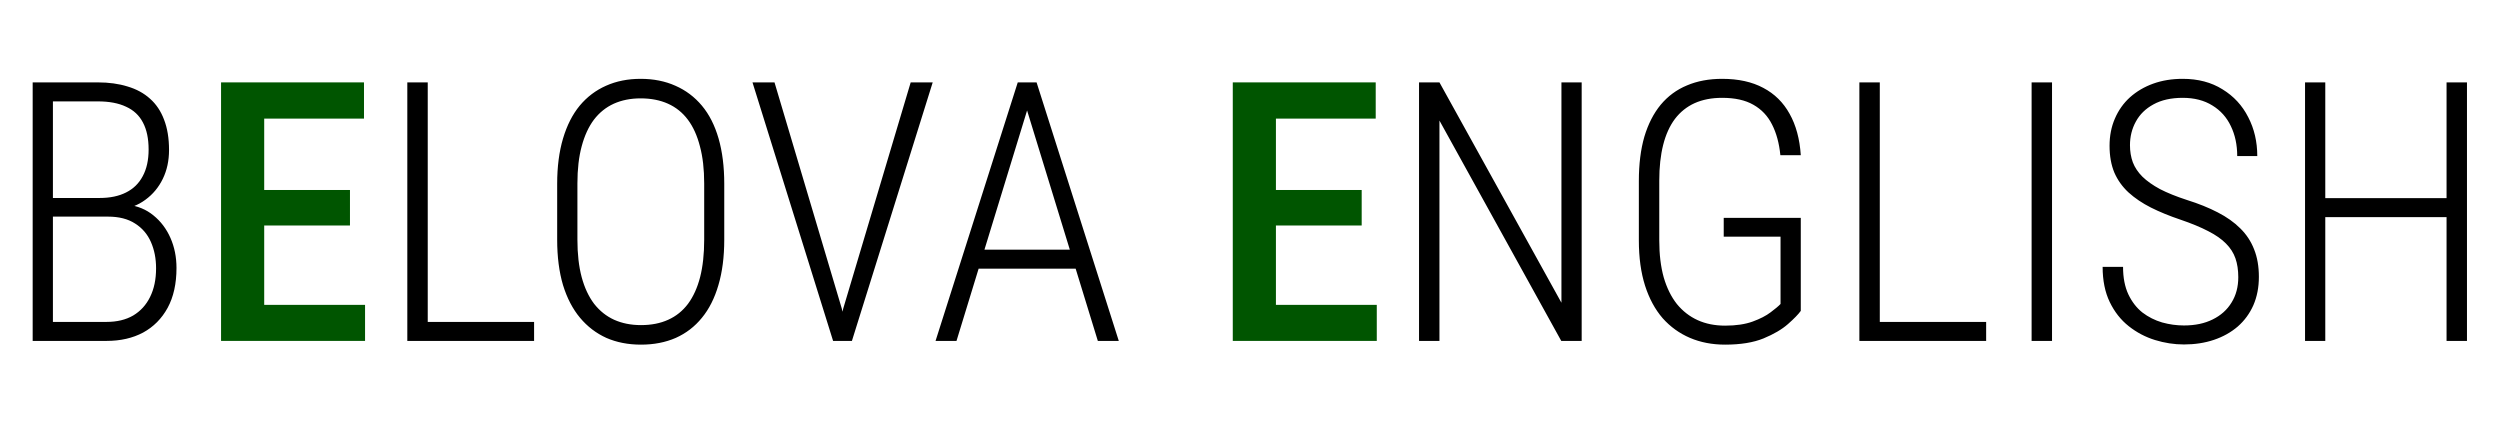 <svg width="550" height="97" viewBox="0 0 550 97" fill="none" xmlns="http://www.w3.org/2000/svg">
<path d="M23.75 47.656H10.547L10.469 43.555H21.914C24.206 43.555 26.146 43.151 27.734 42.344C29.349 41.536 30.573 40.339 31.406 38.75C32.266 37.161 32.695 35.208 32.695 32.891C32.695 30.495 32.279 28.516 31.445 26.953C30.638 25.391 29.401 24.232 27.734 23.477C26.094 22.695 24.023 22.305 21.523 22.305H11.641V75H7.188V18.125H21.523C23.945 18.125 26.12 18.424 28.047 19.023C30 19.596 31.654 20.495 33.008 21.719C34.362 22.917 35.391 24.453 36.094 26.328C36.823 28.203 37.188 30.43 37.188 33.008C37.188 35.352 36.732 37.461 35.82 39.336C34.909 41.211 33.633 42.747 31.992 43.945C30.378 45.143 28.451 45.885 26.211 46.172L23.75 47.656ZM23.438 75H9.023L11.406 70.82H23.438C25.729 70.82 27.682 70.352 29.297 69.414C30.912 68.451 32.148 67.096 33.008 65.352C33.893 63.581 34.336 61.471 34.336 59.023C34.336 56.888 33.958 54.961 33.203 53.242C32.448 51.523 31.289 50.169 29.727 49.18C28.164 48.164 26.172 47.656 23.75 47.656H15.234L15.312 43.555H27.227L28.086 45.039C30.273 45.3 32.161 46.081 33.75 47.383C35.365 48.685 36.615 50.339 37.5 52.344C38.385 54.349 38.828 56.55 38.828 58.945C38.828 62.409 38.177 65.338 36.875 67.734C35.573 70.104 33.776 71.914 31.484 73.164C29.193 74.388 26.51 75 23.438 75ZM117.5 70.82V75H92.891V70.82H117.5ZM94.102 18.125V75H89.609V18.125H94.102ZM159.336 40.43V52.734C159.336 56.51 158.906 59.844 158.047 62.734C157.214 65.599 156.003 67.995 154.414 69.922C152.852 71.849 150.938 73.32 148.672 74.336C146.406 75.326 143.854 75.82 141.016 75.82C138.203 75.82 135.664 75.326 133.398 74.336C131.159 73.32 129.232 71.849 127.617 69.922C126.003 67.995 124.753 65.599 123.867 62.734C123.008 59.844 122.578 56.51 122.578 52.734V40.43C122.578 36.68 123.008 33.359 123.867 30.469C124.727 27.578 125.951 25.169 127.539 23.242C129.154 21.315 131.081 19.857 133.32 18.867C135.586 17.852 138.125 17.344 140.938 17.344C143.776 17.344 146.328 17.852 148.594 18.867C150.859 19.857 152.799 21.315 154.414 23.242C156.029 25.169 157.253 27.578 158.086 30.469C158.919 33.359 159.336 36.68 159.336 40.43ZM154.922 52.734V40.352C154.922 37.227 154.609 34.505 153.984 32.188C153.385 29.844 152.5 27.891 151.328 26.328C150.156 24.766 148.698 23.594 146.953 22.812C145.208 22.031 143.203 21.641 140.938 21.641C138.75 21.641 136.784 22.031 135.039 22.812C133.32 23.594 131.862 24.766 130.664 26.328C129.492 27.891 128.594 29.844 127.969 32.188C127.344 34.505 127.031 37.227 127.031 40.352V52.734C127.031 55.885 127.344 58.633 127.969 60.977C128.594 63.294 129.505 65.247 130.703 66.836C131.927 68.398 133.398 69.57 135.117 70.352C136.862 71.133 138.828 71.523 141.016 71.523C143.281 71.523 145.273 71.133 146.992 70.352C148.737 69.57 150.195 68.398 151.367 66.836C152.539 65.247 153.424 63.294 154.023 60.977C154.622 58.633 154.922 55.885 154.922 52.734ZM185.508 67.891L200.352 18.125H205.195L187.422 75H183.867L185.508 67.891ZM170.391 18.125L185.195 67.891L186.797 75H183.281L165.547 18.125H170.391ZM226.797 21.562L210.43 75H205.82L223.906 18.125H227.07L226.797 21.562ZM241.523 75L225.117 21.562L224.922 18.125H228.047L246.133 75H241.523ZM238.945 54.922V59.102H213.32V54.922H238.945ZM347.969 18.125V75H343.477L316.68 26.523V75H312.188V18.125H316.68L343.516 66.602V18.125H347.969ZM396.172 47.93V68.398C395.625 69.154 394.688 70.117 393.359 71.289C392.031 72.461 390.234 73.516 387.969 74.453C385.729 75.365 382.917 75.82 379.531 75.82C376.693 75.82 374.115 75.326 371.797 74.336C369.479 73.346 367.474 71.901 365.781 70C364.115 68.073 362.826 65.69 361.914 62.852C361.003 59.987 360.547 56.667 360.547 52.891V39.805C360.547 36.107 360.951 32.865 361.758 30.078C362.591 27.292 363.789 24.948 365.352 23.047C366.94 21.146 368.867 19.727 371.133 18.789C373.398 17.826 375.977 17.344 378.867 17.344C382.435 17.344 385.456 18.008 387.93 19.336C390.404 20.638 392.331 22.539 393.711 25.039C395.117 27.539 395.938 30.573 396.172 34.141H391.68C391.419 31.51 390.807 29.258 389.844 27.383C388.906 25.508 387.539 24.062 385.742 23.047C383.971 22.031 381.68 21.523 378.867 21.523C376.576 21.523 374.557 21.914 372.812 22.695C371.094 23.477 369.648 24.635 368.477 26.172C367.331 27.708 366.471 29.609 365.898 31.875C365.326 34.141 365.039 36.758 365.039 39.727V52.891C365.039 55.964 365.365 58.672 366.016 61.016C366.693 63.333 367.656 65.287 368.906 66.875C370.182 68.438 371.706 69.622 373.477 70.43C375.247 71.237 377.266 71.641 379.531 71.641C381.927 71.641 383.945 71.341 385.586 70.742C387.227 70.143 388.542 69.466 389.531 68.711C390.547 67.956 391.276 67.344 391.719 66.875V52.07H379.219V47.93H396.172ZM436.953 70.82V75H412.344V70.82H436.953ZM413.555 18.125V75H409.062V18.125H413.555ZM451.445 18.125V75H446.953V18.125H451.445ZM492.422 60.977C492.422 59.414 492.214 58.034 491.797 56.836C491.38 55.638 490.69 54.557 489.727 53.594C488.763 52.604 487.461 51.693 485.82 50.859C484.18 50 482.135 49.154 479.688 48.32C477.292 47.513 475.13 46.628 473.203 45.664C471.302 44.7 469.661 43.594 468.281 42.344C466.927 41.094 465.885 39.635 465.156 37.969C464.453 36.276 464.102 34.31 464.102 32.07C464.102 29.883 464.492 27.891 465.273 26.094C466.055 24.271 467.161 22.708 468.594 21.406C470.052 20.104 471.758 19.102 473.711 18.398C475.664 17.695 477.826 17.344 480.195 17.344C483.581 17.344 486.497 18.112 488.945 19.648C491.419 21.159 493.307 23.203 494.609 25.781C495.938 28.333 496.602 31.185 496.602 34.336H492.188C492.188 31.862 491.719 29.662 490.781 27.734C489.87 25.807 488.516 24.297 486.719 23.203C484.922 22.083 482.747 21.523 480.195 21.523C477.643 21.523 475.495 22.005 473.75 22.969C472.031 23.906 470.742 25.169 469.883 26.758C469.023 28.32 468.594 30.052 468.594 31.953C468.594 33.307 468.802 34.557 469.219 35.703C469.661 36.849 470.365 37.904 471.328 38.867C472.318 39.831 473.607 40.742 475.195 41.602C476.81 42.435 478.776 43.229 481.094 43.984C483.672 44.792 485.938 45.703 487.891 46.719C489.87 47.734 491.523 48.906 492.852 50.234C494.206 51.562 495.221 53.099 495.898 54.844C496.602 56.589 496.953 58.607 496.953 60.898C496.953 63.216 496.549 65.299 495.742 67.148C494.935 68.971 493.789 70.534 492.305 71.836C490.82 73.112 489.076 74.088 487.07 74.766C485.065 75.443 482.865 75.781 480.469 75.781C478.333 75.781 476.211 75.456 474.102 74.805C471.992 74.154 470.065 73.138 468.32 71.758C466.576 70.378 465.182 68.607 464.141 66.445C463.099 64.284 462.578 61.706 462.578 58.711H467.07C467.07 61.081 467.461 63.099 468.242 64.766C469.023 66.406 470.052 67.734 471.328 68.75C472.63 69.74 474.076 70.469 475.664 70.938C477.253 71.38 478.854 71.602 480.469 71.602C482.917 71.602 485.026 71.159 486.797 70.273C488.594 69.388 489.974 68.151 490.938 66.562C491.927 64.974 492.422 63.112 492.422 60.977ZM539.023 43.594V47.773H510.625V43.594H539.023ZM511.562 18.125V75H507.109V18.125H511.562ZM542.734 18.125V75H538.242V18.125H542.734Z" fill="black"/>
<path d="M80.312 67.07V75H55.625V67.07H80.312ZM58.125 18.125V75H48.633V18.125H58.125ZM76.992 41.797V49.609H55.625V41.797H76.992ZM80.078 18.125V26.094H55.625V18.125H80.078ZM302.891 67.07V75H278.203V67.07H302.891ZM280.703 18.125V75H271.211V18.125H280.703ZM299.57 41.797V49.609H278.203V41.797H299.57ZM302.656 18.125V26.094H278.203V18.125H302.656Z" fill="#005500"/>
</svg>
